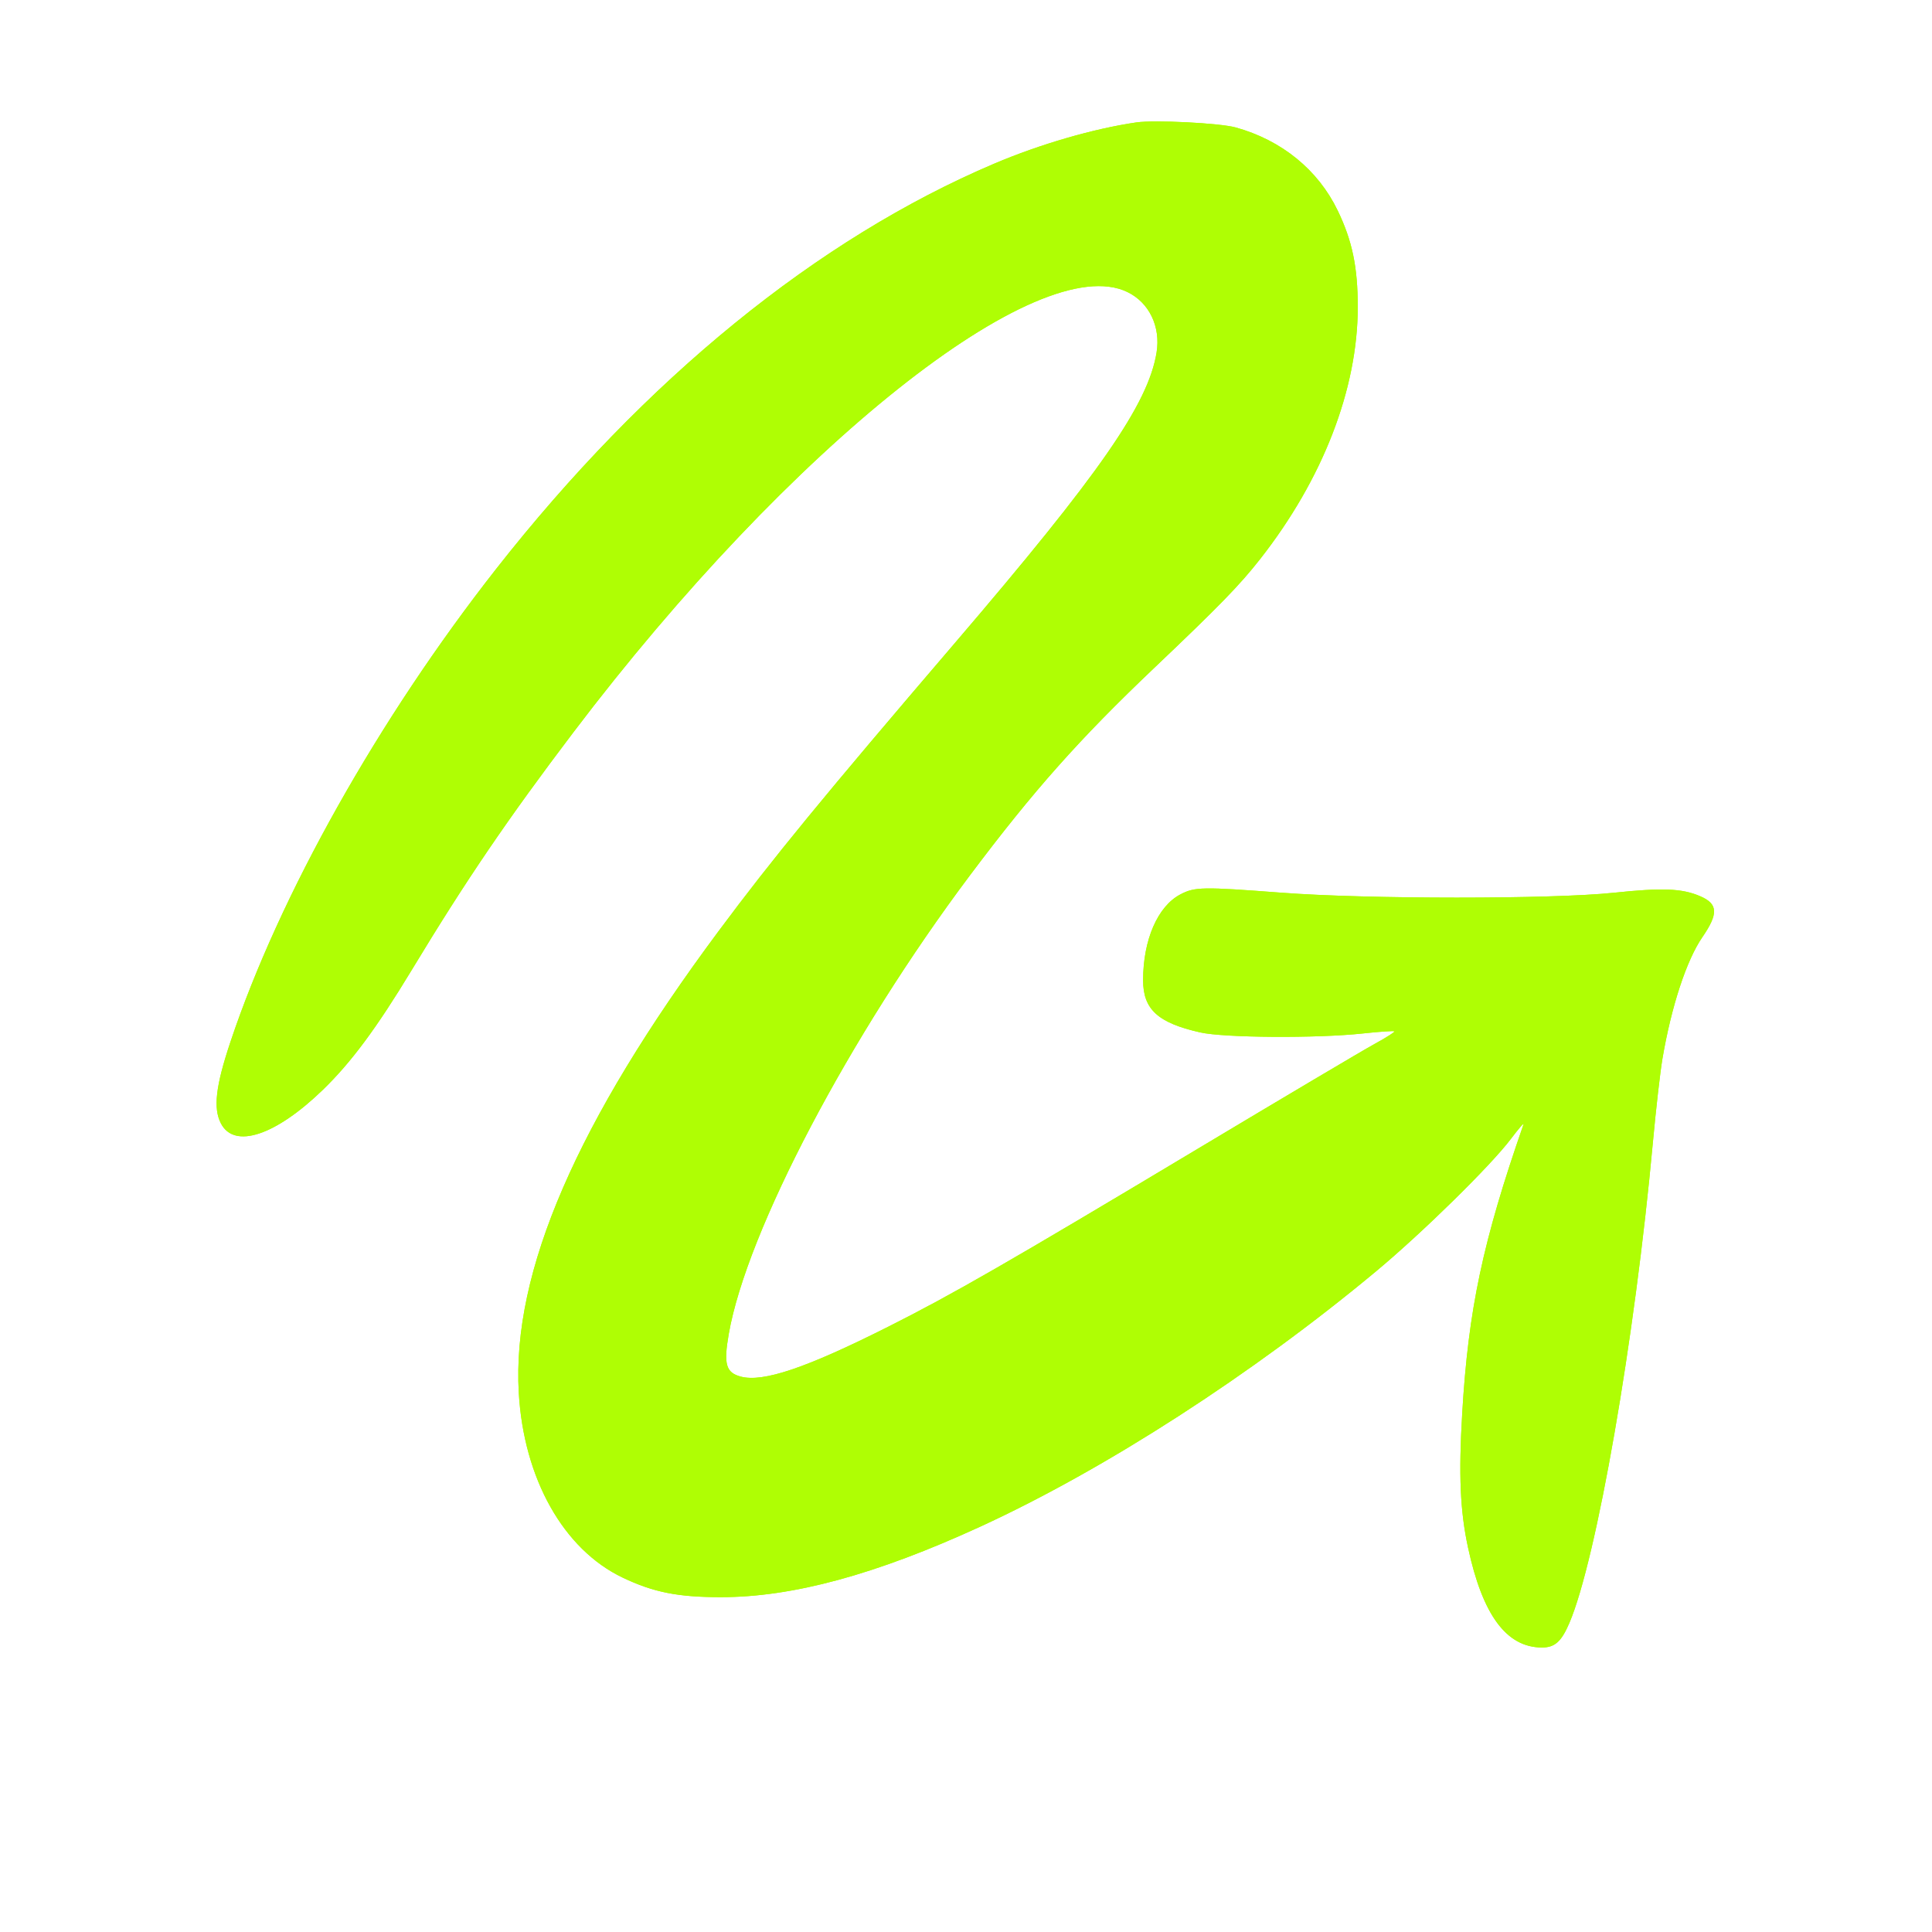 <?xml version="1.0" encoding="UTF-8"?> <svg xmlns="http://www.w3.org/2000/svg" width="720" height="720" viewBox="0 0 720 720" version="1.1"><path d="M 423.500 45.616 C 407.608 47.923, 387.568 53.739, 370.454 61.014 C 304.632 88.991, 240.464 141.213, 184.897 212.024 C 141.134 267.792, 104.119 333.682, 85.870 388.300 C 80.373 404.750, 79.408 413.021, 82.326 418.663 C 87.312 428.305, 102.682 423.231, 120.354 406.109 C 130.866 395.925, 140.327 383.166, 153.434 361.500 C 173.676 328.038, 189.143 305.293, 213.615 273 C 294.515 166.244, 386.959 92.763, 420.150 108.831 C 428.273 112.763, 432.591 121.723, 431.019 131.382 C 427.895 150.575, 409.907 176.489, 355.969 239.500 C 306.750 296.997, 287.859 320.030, 267.800 347 C 214.942 418.070, 190.746 473.955, 193.329 519 C 195.166 551.033, 209.980 577.403, 232.054 587.933 C 243.486 593.387, 252.574 595.203, 268.500 595.219 C 295.348 595.244, 326.379 586.819, 365.364 568.917 C 411.825 547.583, 466.868 512.064, 512.893 473.718 C 530.098 459.384, 555.529 434.410, 563.013 424.500 C 565.920 420.650, 568.061 418.182, 567.771 419.016 C 552.600 462.545, 547.184 488.091, 544.913 526.842 C 543.570 549.746, 544.152 563.100, 547.085 576.713 C 552.503 601.861, 561.390 613.907, 574.576 613.978 C 579.405 614.004, 581.877 611.810, 584.851 604.859 C 594.997 581.137, 609.251 499.180, 615.958 426 C 617.092 413.625, 618.710 399.450, 619.553 394.500 C 622.865 375.052, 628.530 357.815, 634.428 349.242 C 640.447 340.491, 640.262 336.862, 633.651 334.008 C 626.856 331.076, 619.613 330.781, 601.456 332.696 C 578.379 335.130, 509.613 335.121, 477.500 332.679 C 448.099 330.444, 445.288 330.491, 439.907 333.307 C 431.437 337.741, 426 350.248, 426 365.300 C 426 376.159, 431.499 381.186, 447.274 384.750 C 456.214 386.770, 490.730 386.995, 507.876 385.146 C 514.133 384.471, 519.443 384.109, 519.675 384.342 C 519.908 384.575, 516.589 386.684, 512.299 389.029 C 508.010 391.374, 478.290 408.992, 446.255 428.182 C 375.269 470.703, 354.935 482.392, 331 494.438 C 300.436 509.820, 284.362 515.252, 276.040 513.011 C 270.513 511.523, 269.630 508.393, 271.576 497.194 C 278.219 458.959, 316.597 385.977, 361.542 326.111 C 385.133 294.687, 402.188 275.493, 430.065 248.993 C 454.499 225.766, 461.972 218.086, 469.613 208.350 C 492.984 178.572, 506 144.974, 506 114.422 C 506 99.537, 503.962 89.744, 498.513 78.447 C 491.203 63.291, 477.658 52.260, 460.500 47.492 C 454.638 45.863, 430.300 44.629, 423.500 45.616" stroke="none" fill="#affe04" fill-rule="evenodd"></path><path d="M 423.500 45.616 C 407.608 47.923, 387.568 53.739, 370.454 61.014 C 304.632 88.991, 240.464 141.213, 184.897 212.024 C 141.134 267.792, 104.119 333.682, 85.870 388.300 C 80.373 404.750, 79.408 413.021, 82.326 418.663 C 87.312 428.305, 102.682 423.231, 120.354 406.109 C 130.866 395.925, 140.327 383.166, 153.434 361.500 C 173.676 328.038, 189.143 305.293, 213.615 273 C 294.515 166.244, 386.959 92.763, 420.150 108.831 C 428.273 112.763, 432.591 121.723, 431.019 131.382 C 427.895 150.575, 409.907 176.489, 355.969 239.500 C 306.750 296.997, 287.859 320.030, 267.800 347 C 214.942 418.070, 190.746 473.955, 193.329 519 C 195.166 551.033, 209.980 577.403, 232.054 587.933 C 243.486 593.387, 252.574 595.203, 268.500 595.219 C 295.348 595.244, 326.379 586.819, 365.364 568.917 C 411.825 547.583, 466.868 512.064, 512.893 473.718 C 530.098 459.384, 555.529 434.410, 563.013 424.500 C 565.920 420.650, 568.061 418.182, 567.771 419.016 C 552.600 462.545, 547.184 488.091, 544.913 526.842 C 543.570 549.746, 544.152 563.100, 547.085 576.713 C 552.503 601.861, 561.390 613.907, 574.576 613.978 C 579.405 614.004, 581.877 611.810, 584.851 604.859 C 594.997 581.137, 609.251 499.180, 615.958 426 C 617.092 413.625, 618.710 399.450, 619.553 394.500 C 622.865 375.052, 628.530 357.815, 634.428 349.242 C 640.447 340.491, 640.262 336.862, 633.651 334.008 C 626.856 331.076, 619.613 330.781, 601.456 332.696 C 578.379 335.130, 509.613 335.121, 477.500 332.679 C 448.099 330.444, 445.288 330.491, 439.907 333.307 C 431.437 337.741, 426 350.248, 426 365.300 C 426 376.159, 431.499 381.186, 447.274 384.750 C 456.214 386.770, 490.730 386.995, 507.876 385.146 C 514.133 384.471, 519.443 384.109, 519.675 384.342 C 519.908 384.575, 516.589 386.684, 512.299 389.029 C 508.010 391.374, 478.290 408.992, 446.255 428.182 C 375.269 470.703, 354.935 482.392, 331 494.438 C 300.436 509.820, 284.362 515.252, 276.040 513.011 C 270.513 511.523, 269.630 508.393, 271.576 497.194 C 278.219 458.959, 316.597 385.977, 361.542 326.111 C 385.133 294.687, 402.188 275.493, 430.065 248.993 C 454.499 225.766, 461.972 218.086, 469.613 208.350 C 492.984 178.572, 506 144.974, 506 114.422 C 506 99.537, 503.962 89.744, 498.513 78.447 C 491.203 63.291, 477.658 52.260, 460.500 47.492 C 454.638 45.863, 430.300 44.629, 423.500 45.616" stroke="none" fill="#affe04" fill-rule="evenodd"></path></svg> 